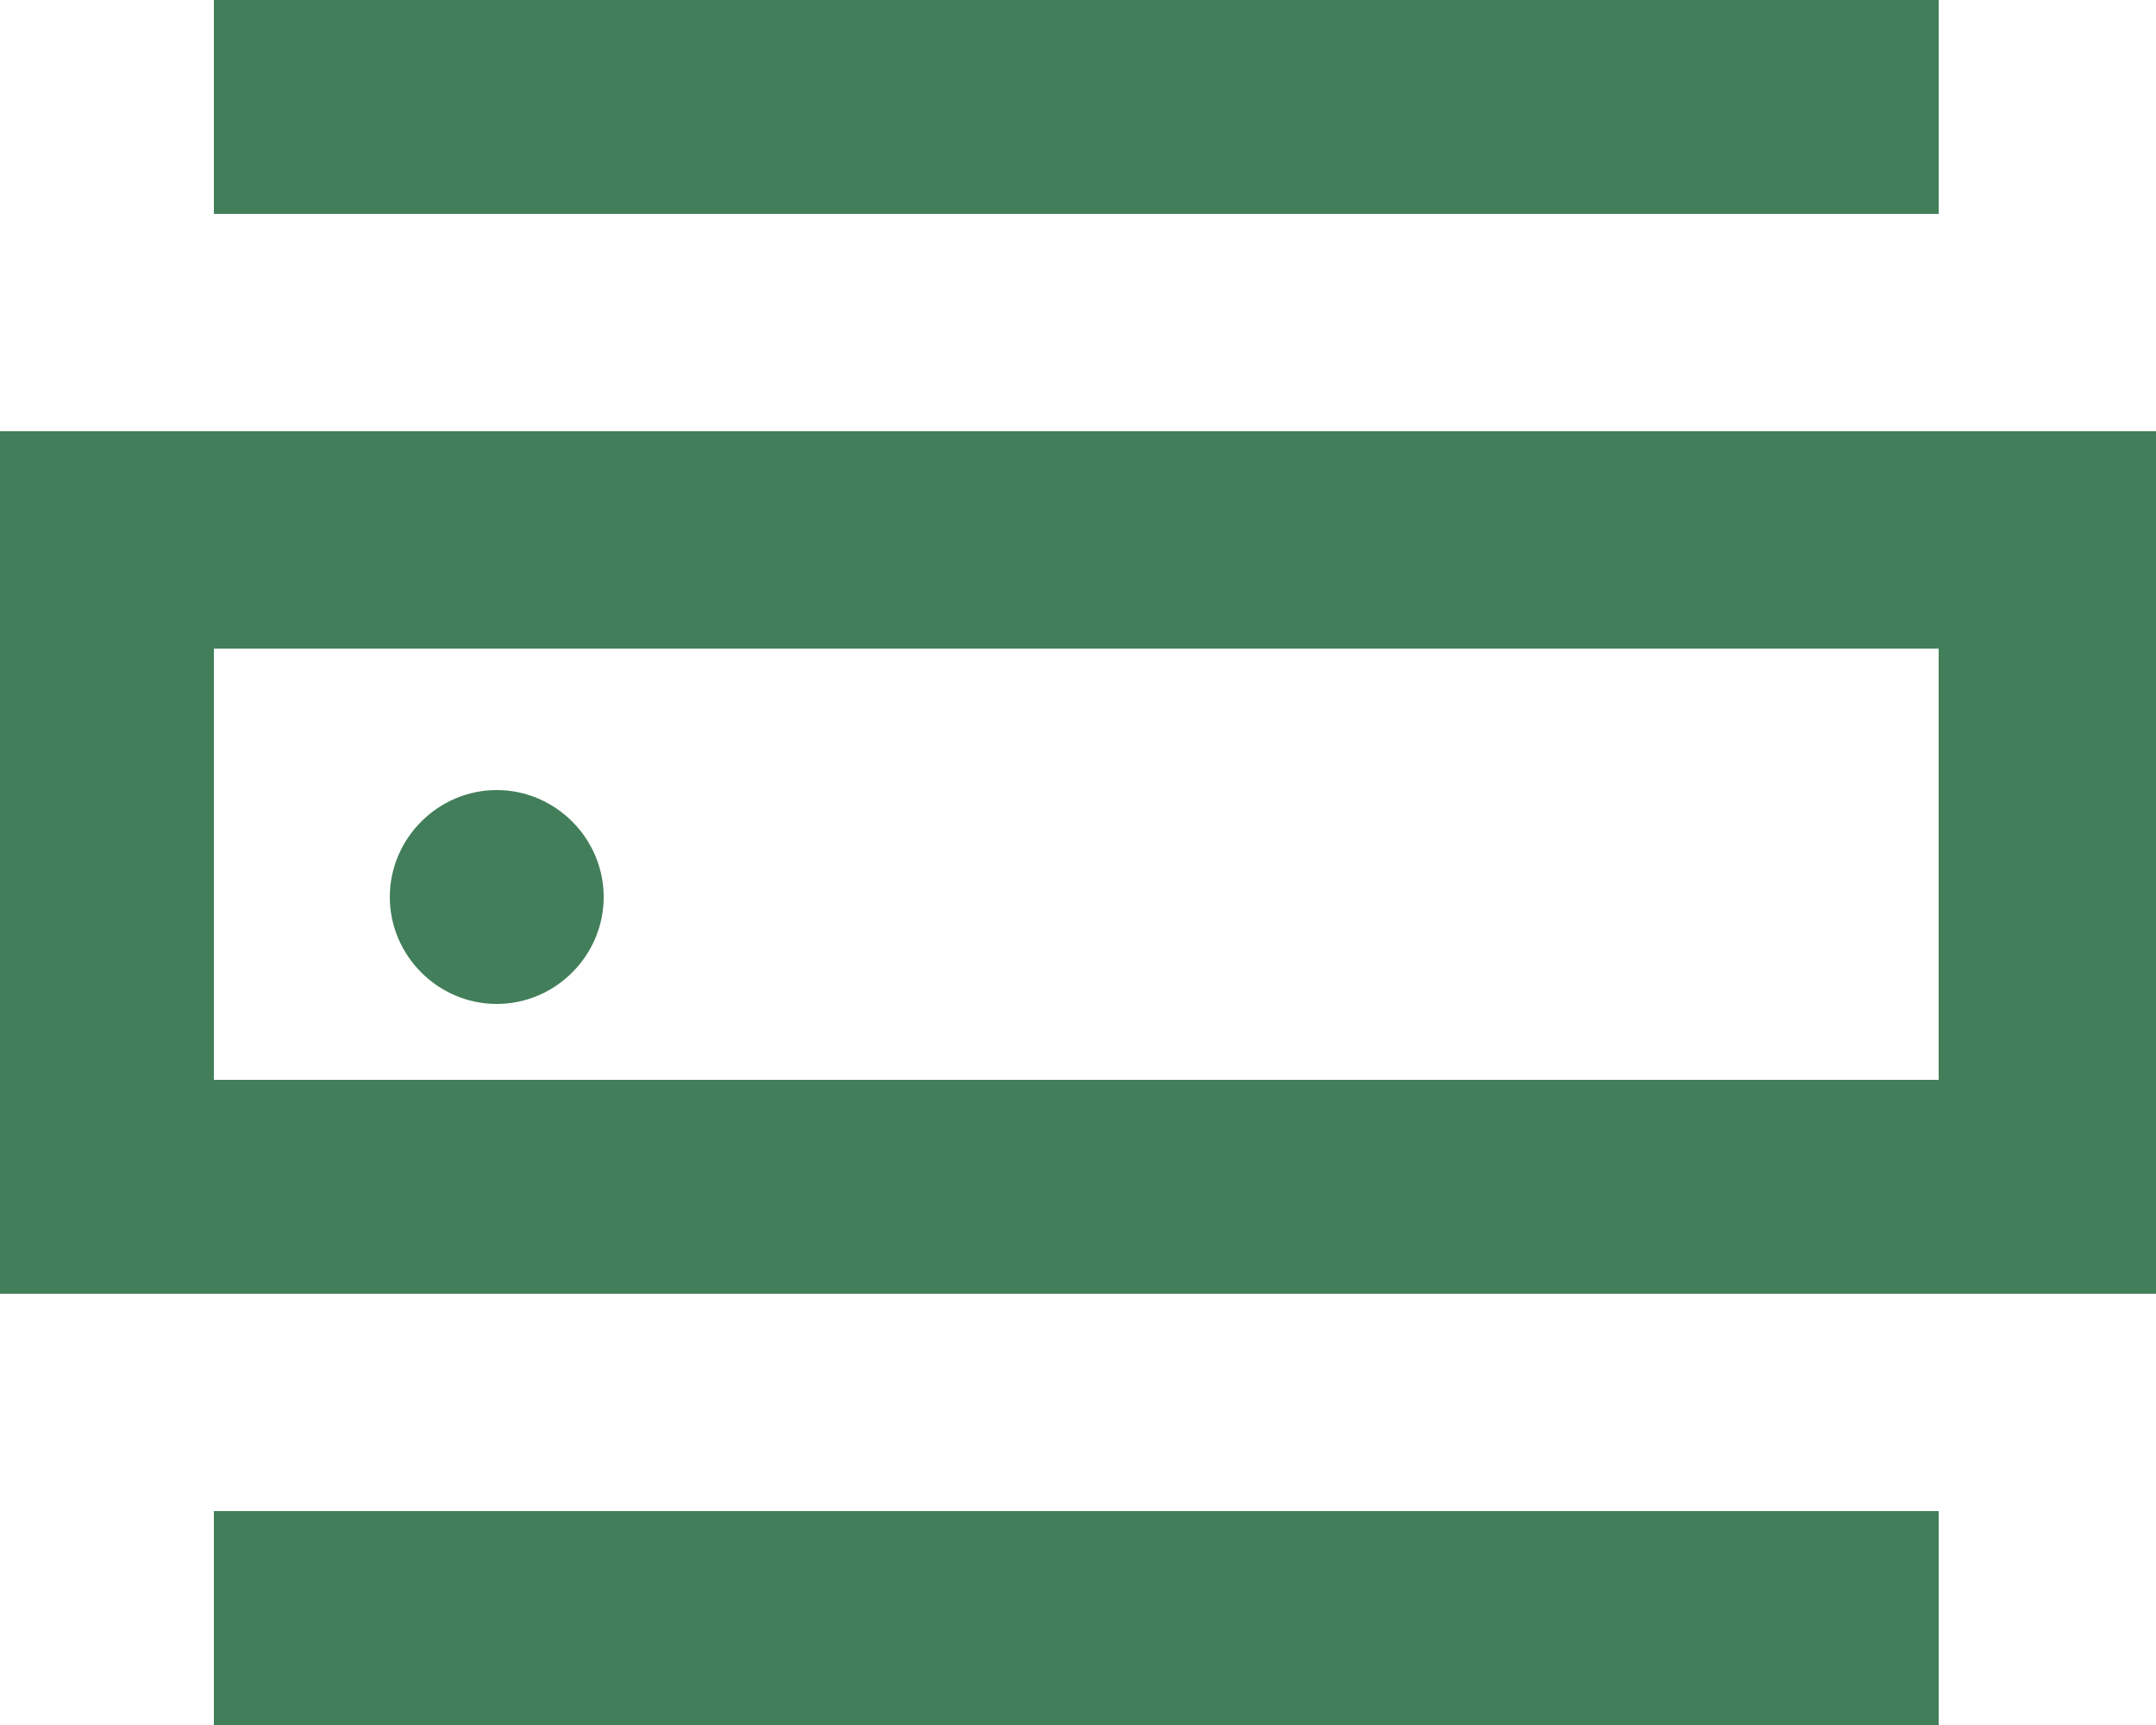 <?xml version="1.0" encoding="utf-8"?>
<!-- Generator: Adobe Illustrator 25.4.1, SVG Export Plug-In . SVG Version: 6.00 Build 0)  -->
<svg version="1.1" id="Layer_1" xmlns="http://www.w3.org/2000/svg" xmlns:xlink="http://www.w3.org/1999/xlink" x="0px" y="0px"
	 viewBox="0 0 62.5 50" style="enable-background:new 0 0 62.5 50;" xml:space="preserve">
<style type="text/css">
	.st0{fill:#427E59;}
</style>
<g id="Layer_2_00000032608486215829943790000018388101611913832099_">
	<g id="Layer_1-2">
		<path id="router_middle" class="st0" d="M56.2,6.2h-50V0h50V6.2z M6.2,50h50v-6.2h-50V50z M62.5,12.5v25H0v-25H62.5z M56.2,18.8
			h-50v12.5h50V18.8z M14.4,29.1c1.7,0,3.1-1.4,3.1-3.1c0-1.7-1.4-3.1-3.1-3.1s-3.1,1.4-3.1,3.1c0,0,0,0,0,0
			C11.3,27.7,12.7,29.1,14.4,29.1z"/>
	</g>
</g>
</svg>
